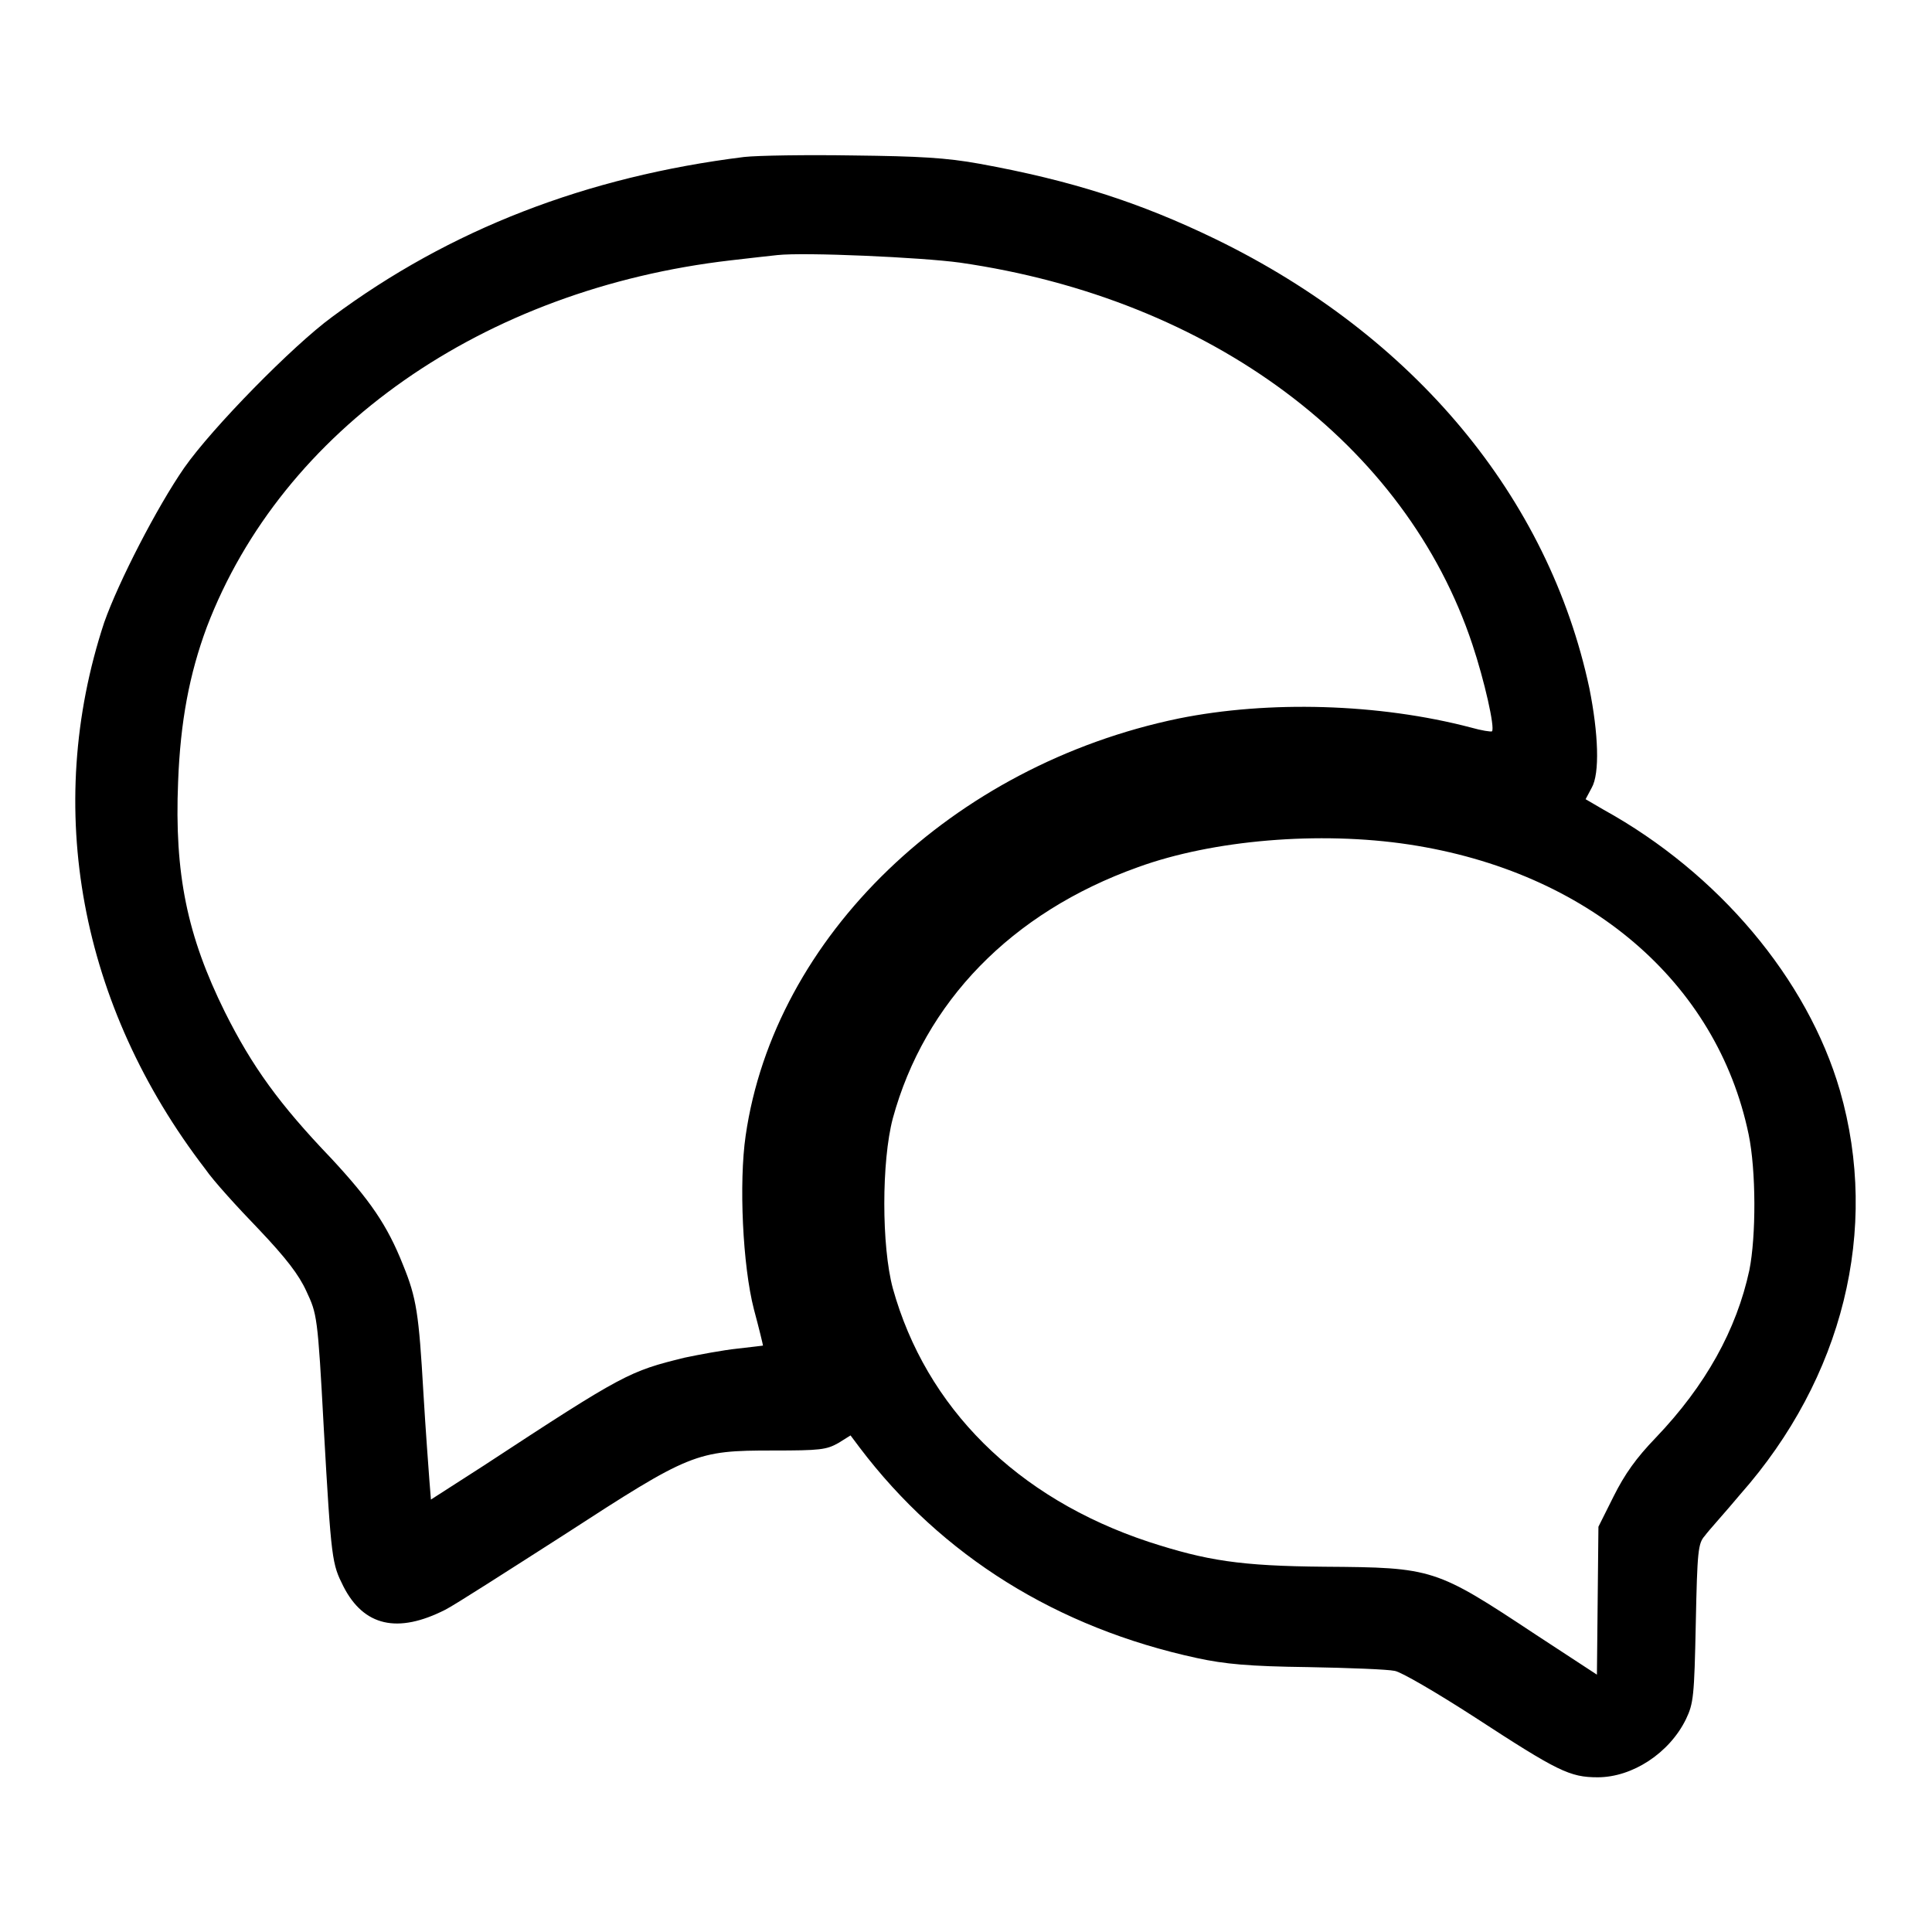 <?xml version="1.0" encoding="utf-8"?>
<!-- Svg Vector Icons : http://www.onlinewebfonts.com/icon -->
<!DOCTYPE svg PUBLIC "-//W3C//DTD SVG 1.1//EN" "http://www.w3.org/Graphics/SVG/1.1/DTD/svg11.dtd">
<svg version="1.1" xmlns="http://www.w3.org/2000/svg" xmlns:xlink="http://www.w3.org/1999/xlink" x="0px" y="0px" viewBox="0 0 256 256" enable-background="new 0 0 256 256" xml:space="preserve">
<g><g><g><path fill="#000000" d="M98.6,20.8C77.7,23.4,59.6,30.4,44,42c-5.2,3.8-15.9,14.7-19.6,20c-3.6,5.2-8.7,15.1-10.6,20.5c-8.1,24.6-3.2,50.8,13.4,72.4c1.1,1.6,4.3,5.1,7.1,8c3.6,3.8,5.3,6,6.3,8.2c1.4,3,1.5,3.2,2.3,18.1c1,17.7,1.1,18,2.6,21c2.7,5.3,7.2,6.3,13.5,3.1c1.2-0.6,8.2-5.1,15.7-9.9c16.8-10.9,17.5-11.2,27.7-11.2c6.3,0,7.1-0.1,8.7-1l1.6-1l1.2,1.6c10.9,14.4,26.2,23.9,44.7,27.9c3.7,0.8,6.9,1.1,14.7,1.2c5.5,0.1,10.6,0.3,11.5,0.5c0.8,0.1,5.6,2.9,10.7,6.2c10.9,7.1,12.5,7.9,16.2,7.9c4.6,0,9.5-3.2,11.7-7.7c1-2.1,1.1-3,1.3-12.7c0.2-9.6,0.3-10.6,1.2-11.6c0.5-0.7,2.7-3.1,4.7-5.5c13.6-15.4,18.5-35.1,13.2-53.5c-4.3-14.8-16.1-28.8-31.3-37.2l-2.4-1.4l0.8-1.5c1.1-1.9,0.9-7.2-0.3-13.2c-5.4-25.3-23.2-46.7-49.5-59.5c-10.1-4.9-19.2-7.8-31.3-10c-4.4-0.8-8-1-16.7-1.1C106.9,20.5,100.4,20.6,98.6,20.8z M127.2,34.8c33.3,4.8,59.1,24.1,67.9,50.6c1.6,4.8,3,11,2.6,11.5c-0.1,0.1-1.4-0.1-2.8-0.5c-12.2-3.2-26.8-3.6-38.7-1.2c-30,6.2-53.6,28.9-57.4,55.3c-0.9,6.2-0.4,17.2,1.1,23c0.7,2.6,1.2,4.7,1.2,4.8c0,0-1.6,0.2-3.4,0.4c-1.9,0.2-5.1,0.8-7,1.2c-7.3,1.8-8,2.1-26.6,14.3l-7,4.5l-0.2-2.5c-0.1-1.4-0.5-6.6-0.8-11.7c-0.6-10.4-0.9-12.5-2.7-16.9c-2.1-5.3-4.4-8.6-9.5-14.1c-6.9-7.2-10.5-12.2-14.1-19.4c-5-10.1-6.7-18.3-6.2-30.5c0.3-8,1.5-14.3,3.8-20.5c10-26.2,36.6-44.8,69.4-48.6c2.5-0.3,5.3-0.6,6.2-0.7C106.6,33.4,122.1,34.1,127.2,34.8z M186.7,111.9c23.7,3.6,40.8,18.2,45,38.4c1,4.8,1,13.5,0.1,18c-1.7,7.9-5.8,15.3-12.4,22.2c-2.6,2.7-4.1,4.8-5.6,7.8l-2,4l-0.1,9.8l-0.1,9.8l-8.1-5.3c-13.3-8.8-13.6-8.9-28-9c-11.2-0.1-15.6-0.8-23.3-3.3c-17.5-5.8-29.5-17.8-33.9-33.6c-1.5-5.6-1.5-16.8,0-22.5c4.2-15.4,15.7-27.3,32.5-33.3C160.7,111.3,174.8,110.1,186.7,111.9z"/></g></g></g>
</svg>